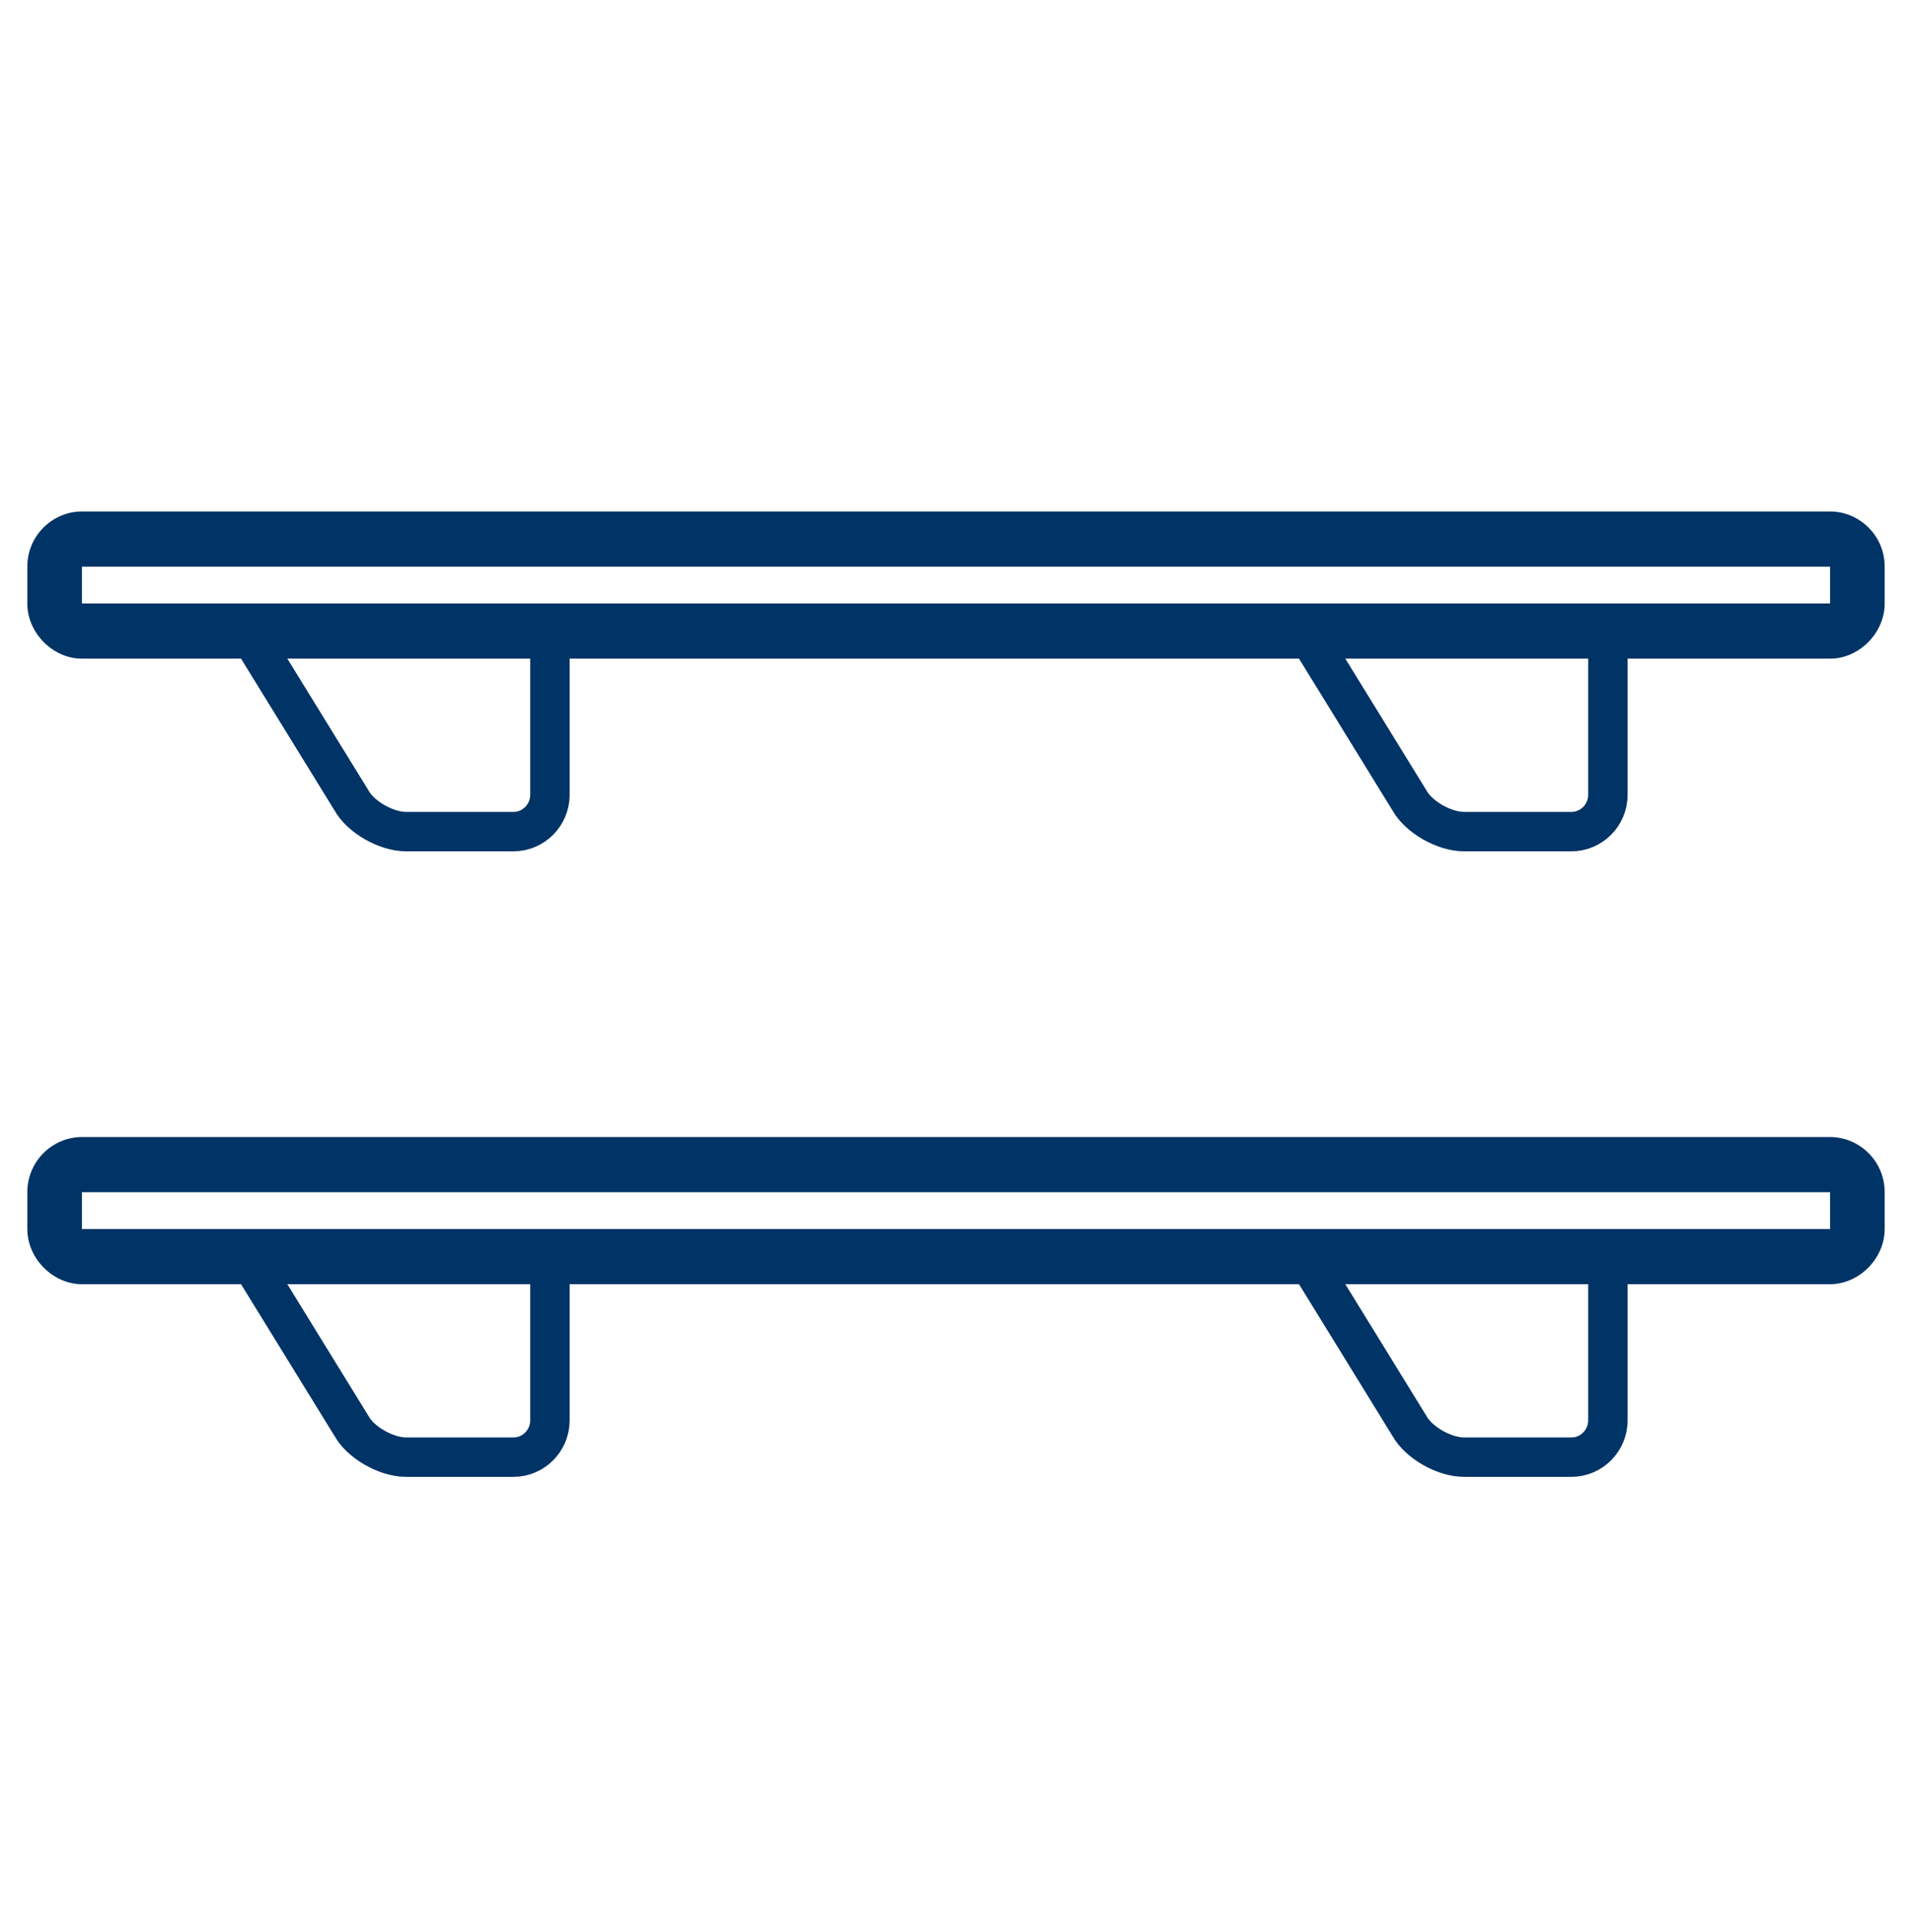 <svg width="97" height="98" viewBox="0 0 97 98" fill="none" xmlns="http://www.w3.org/2000/svg">
<path d="M27.899 32.2V40.32C27.899 41.347 27.068 42.187 26.052 42.187H20.601C19.585 42.187 18.291 41.44 17.83 40.6L12.656 32.2" stroke="#003366" stroke-width="2" stroke-miterlimit="10"/>
<path d="M81.572 32.2V40.32C81.572 41.347 80.741 42.187 79.725 42.187H74.274C73.258 42.187 71.965 41.44 71.503 40.6L66.329 32.2" stroke="#003366" stroke-width="2" stroke-miterlimit="10"/>
<path d="M92.843 28.746V30.613H4.157V28.746H92.843ZM92.843 25.946H4.157C2.679 25.946 1.386 27.16 1.386 28.746V30.613C1.386 32.106 2.679 33.413 4.157 33.413H92.843C94.321 33.413 95.614 32.106 95.614 30.613V28.746C95.614 27.16 94.321 25.946 92.843 25.946Z" fill="#003366"/>
<path d="M27.899 63.934V72.054C27.899 73.08 27.068 73.92 26.052 73.92H20.601C19.585 73.92 18.291 73.174 17.83 72.334L12.656 63.934" stroke="#003366" stroke-width="2" stroke-miterlimit="10"/>
<path d="M81.572 63.934V72.054C81.572 73.08 80.741 73.92 79.725 73.92H74.274C73.258 73.92 71.965 73.174 71.503 72.334L66.33 63.934" stroke="#003366" stroke-width="2" stroke-miterlimit="10"/>
<path d="M92.843 60.48V62.346H4.157V60.48H92.843ZM92.843 57.68H4.157C2.679 57.68 1.386 58.893 1.386 60.48V62.346C1.386 63.84 2.679 65.146 4.157 65.146H92.843C94.321 65.146 95.614 63.84 95.614 62.346V60.48C95.614 58.893 94.321 57.68 92.843 57.68Z" fill="#003366"/>
</svg>
